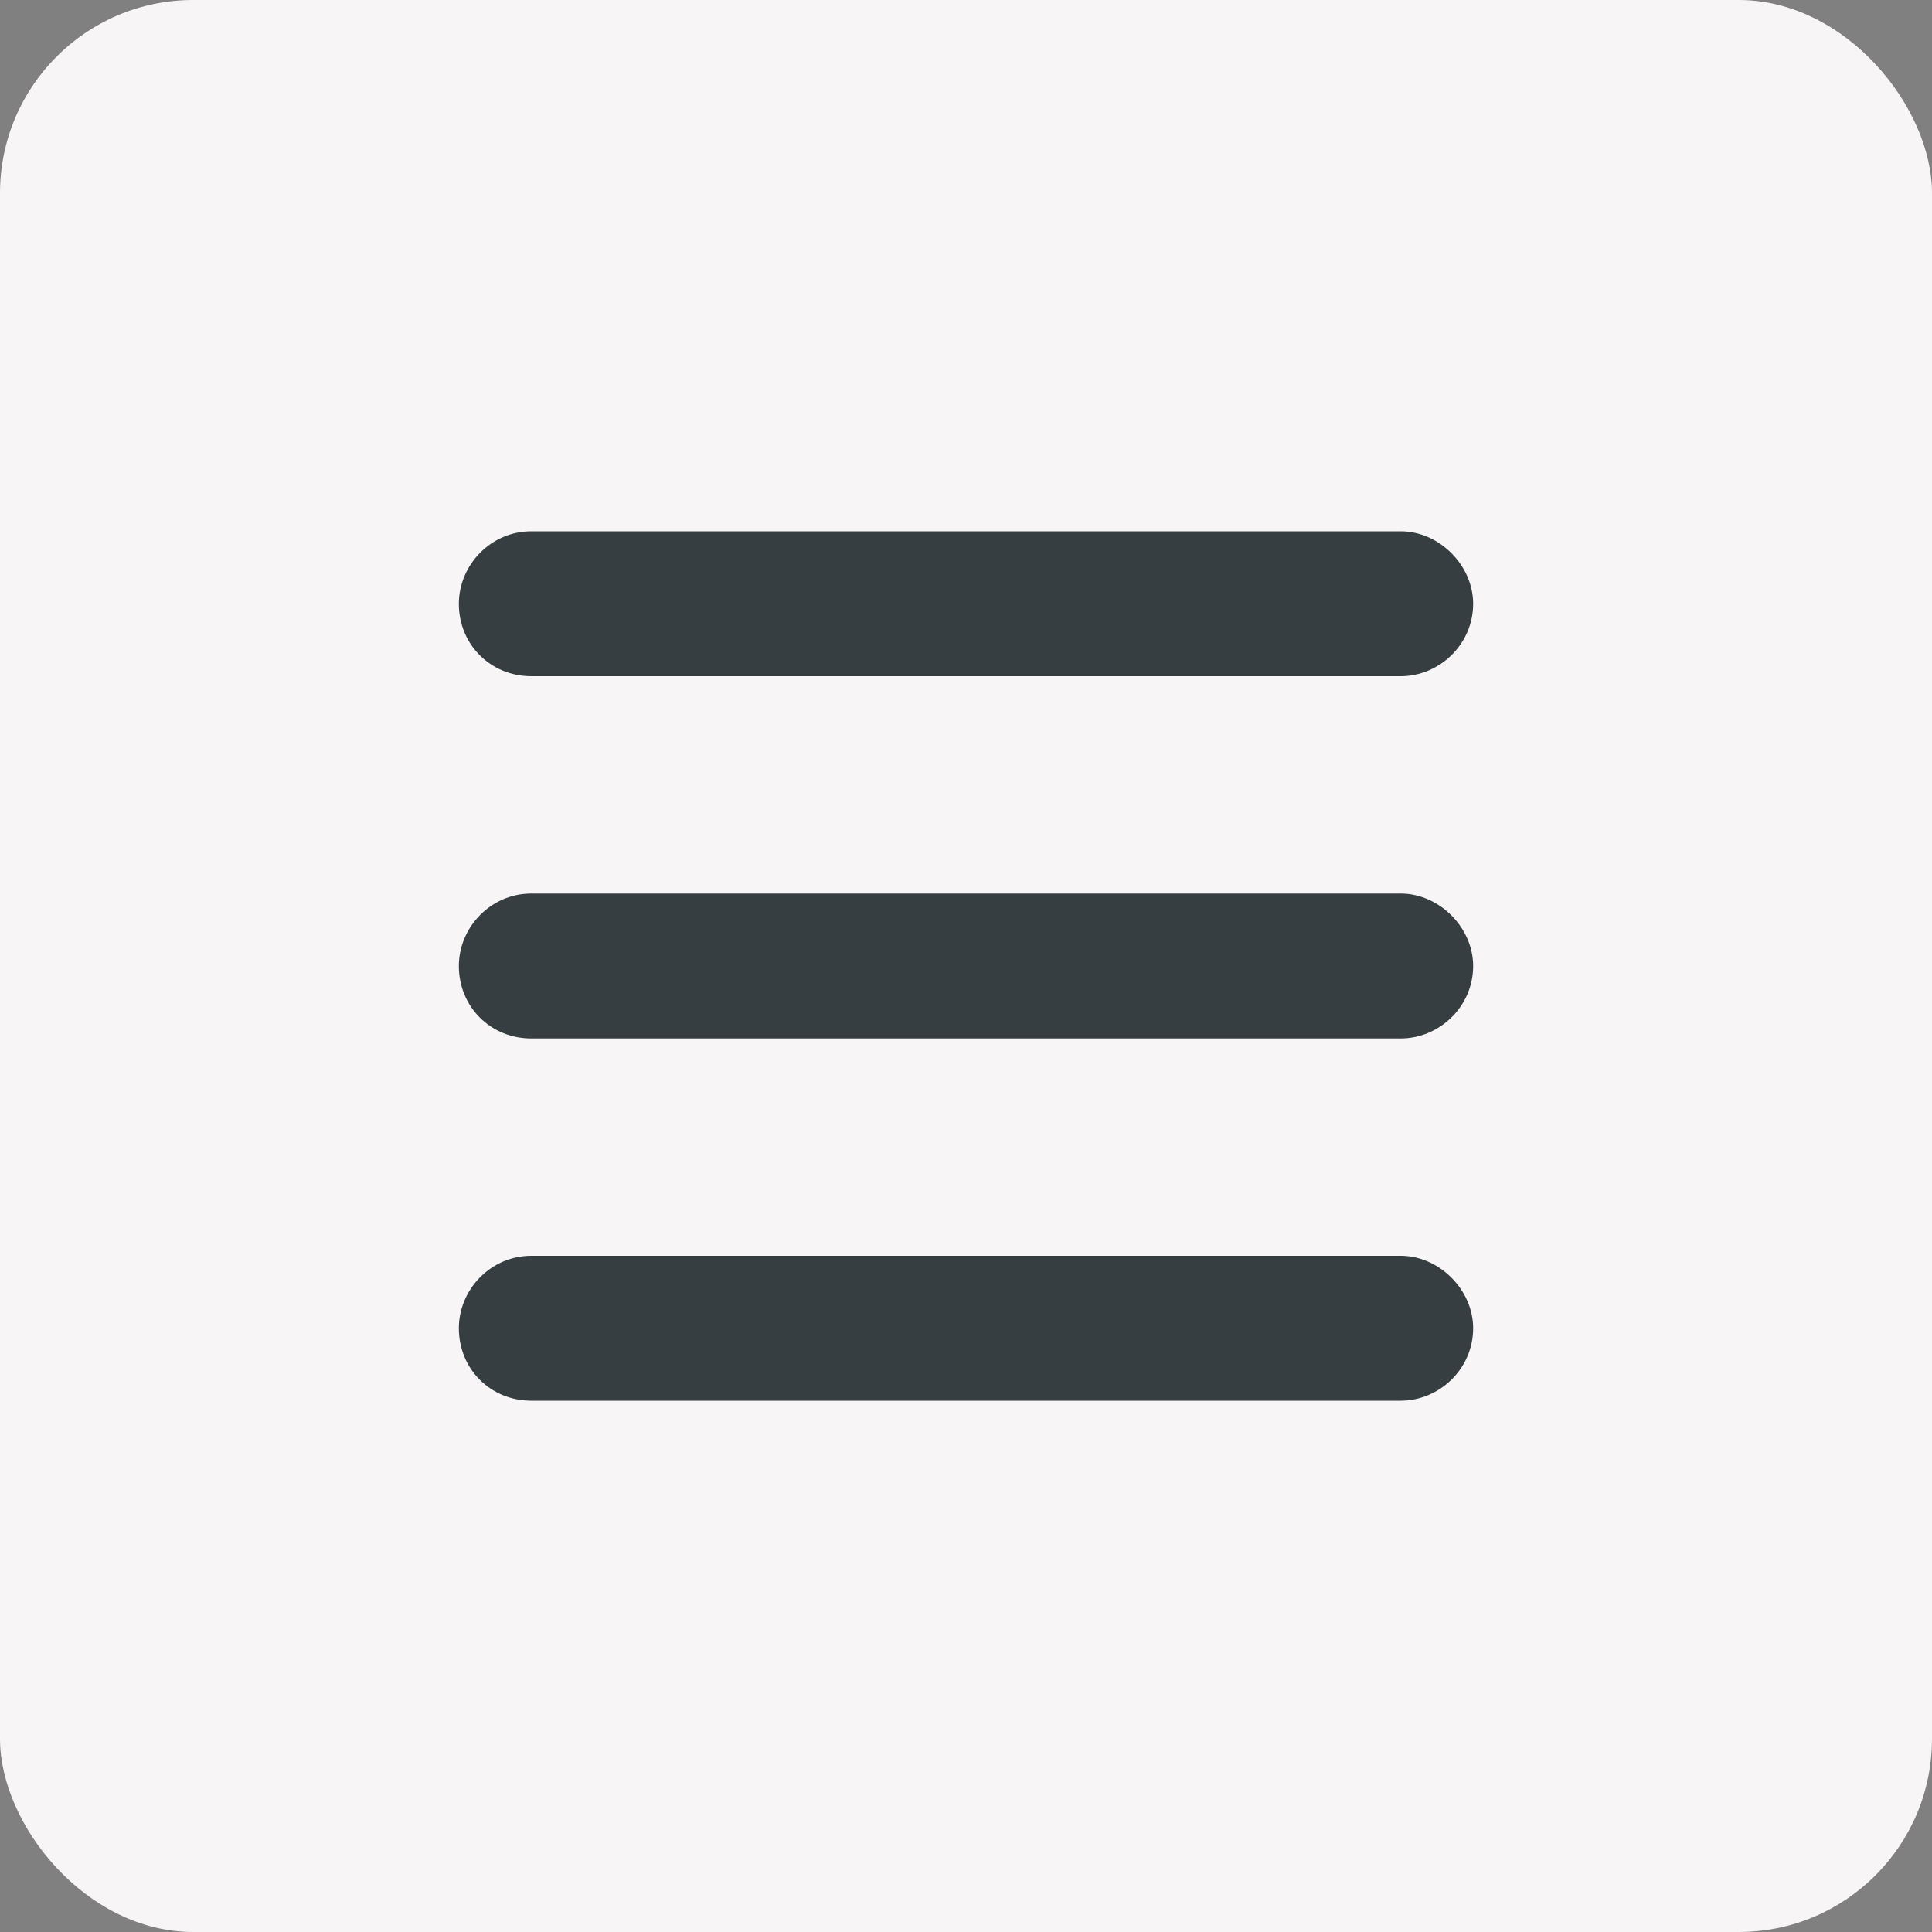 <svg width="40" height="40" viewBox="0 0 40 40" fill="none" xmlns="http://www.w3.org/2000/svg">
<rect x="0" y="0" width="40" height="40" fill="#808080" stroke="none"/>
<rect width="40" height="40" rx="4" fill="#F7F5F5"/>
<path d="M9.5 12.5C9.5 11.703 10.156 11 11 11H29C29.797 11 30.5 11.703 30.5 12.5C30.5 13.344 29.797 14 29 14H11C10.156 14 9.5 13.344 9.5 12.5ZM9.5 20C9.5 19.203 10.156 18.5 11 18.5H29C29.797 18.5 30.5 19.203 30.5 20C30.5 20.844 29.797 21.5 29 21.5H11C10.156 21.5 9.5 20.844 9.5 20ZM30.5 27.5C30.5 28.344 29.797 29 29 29H11C10.156 29 9.5 28.344 9.5 27.5C9.5 26.703 10.156 26 11 26H29C29.797 26 30.5 26.703 30.5 27.5Z" fill="#363E41"/>
</svg>

